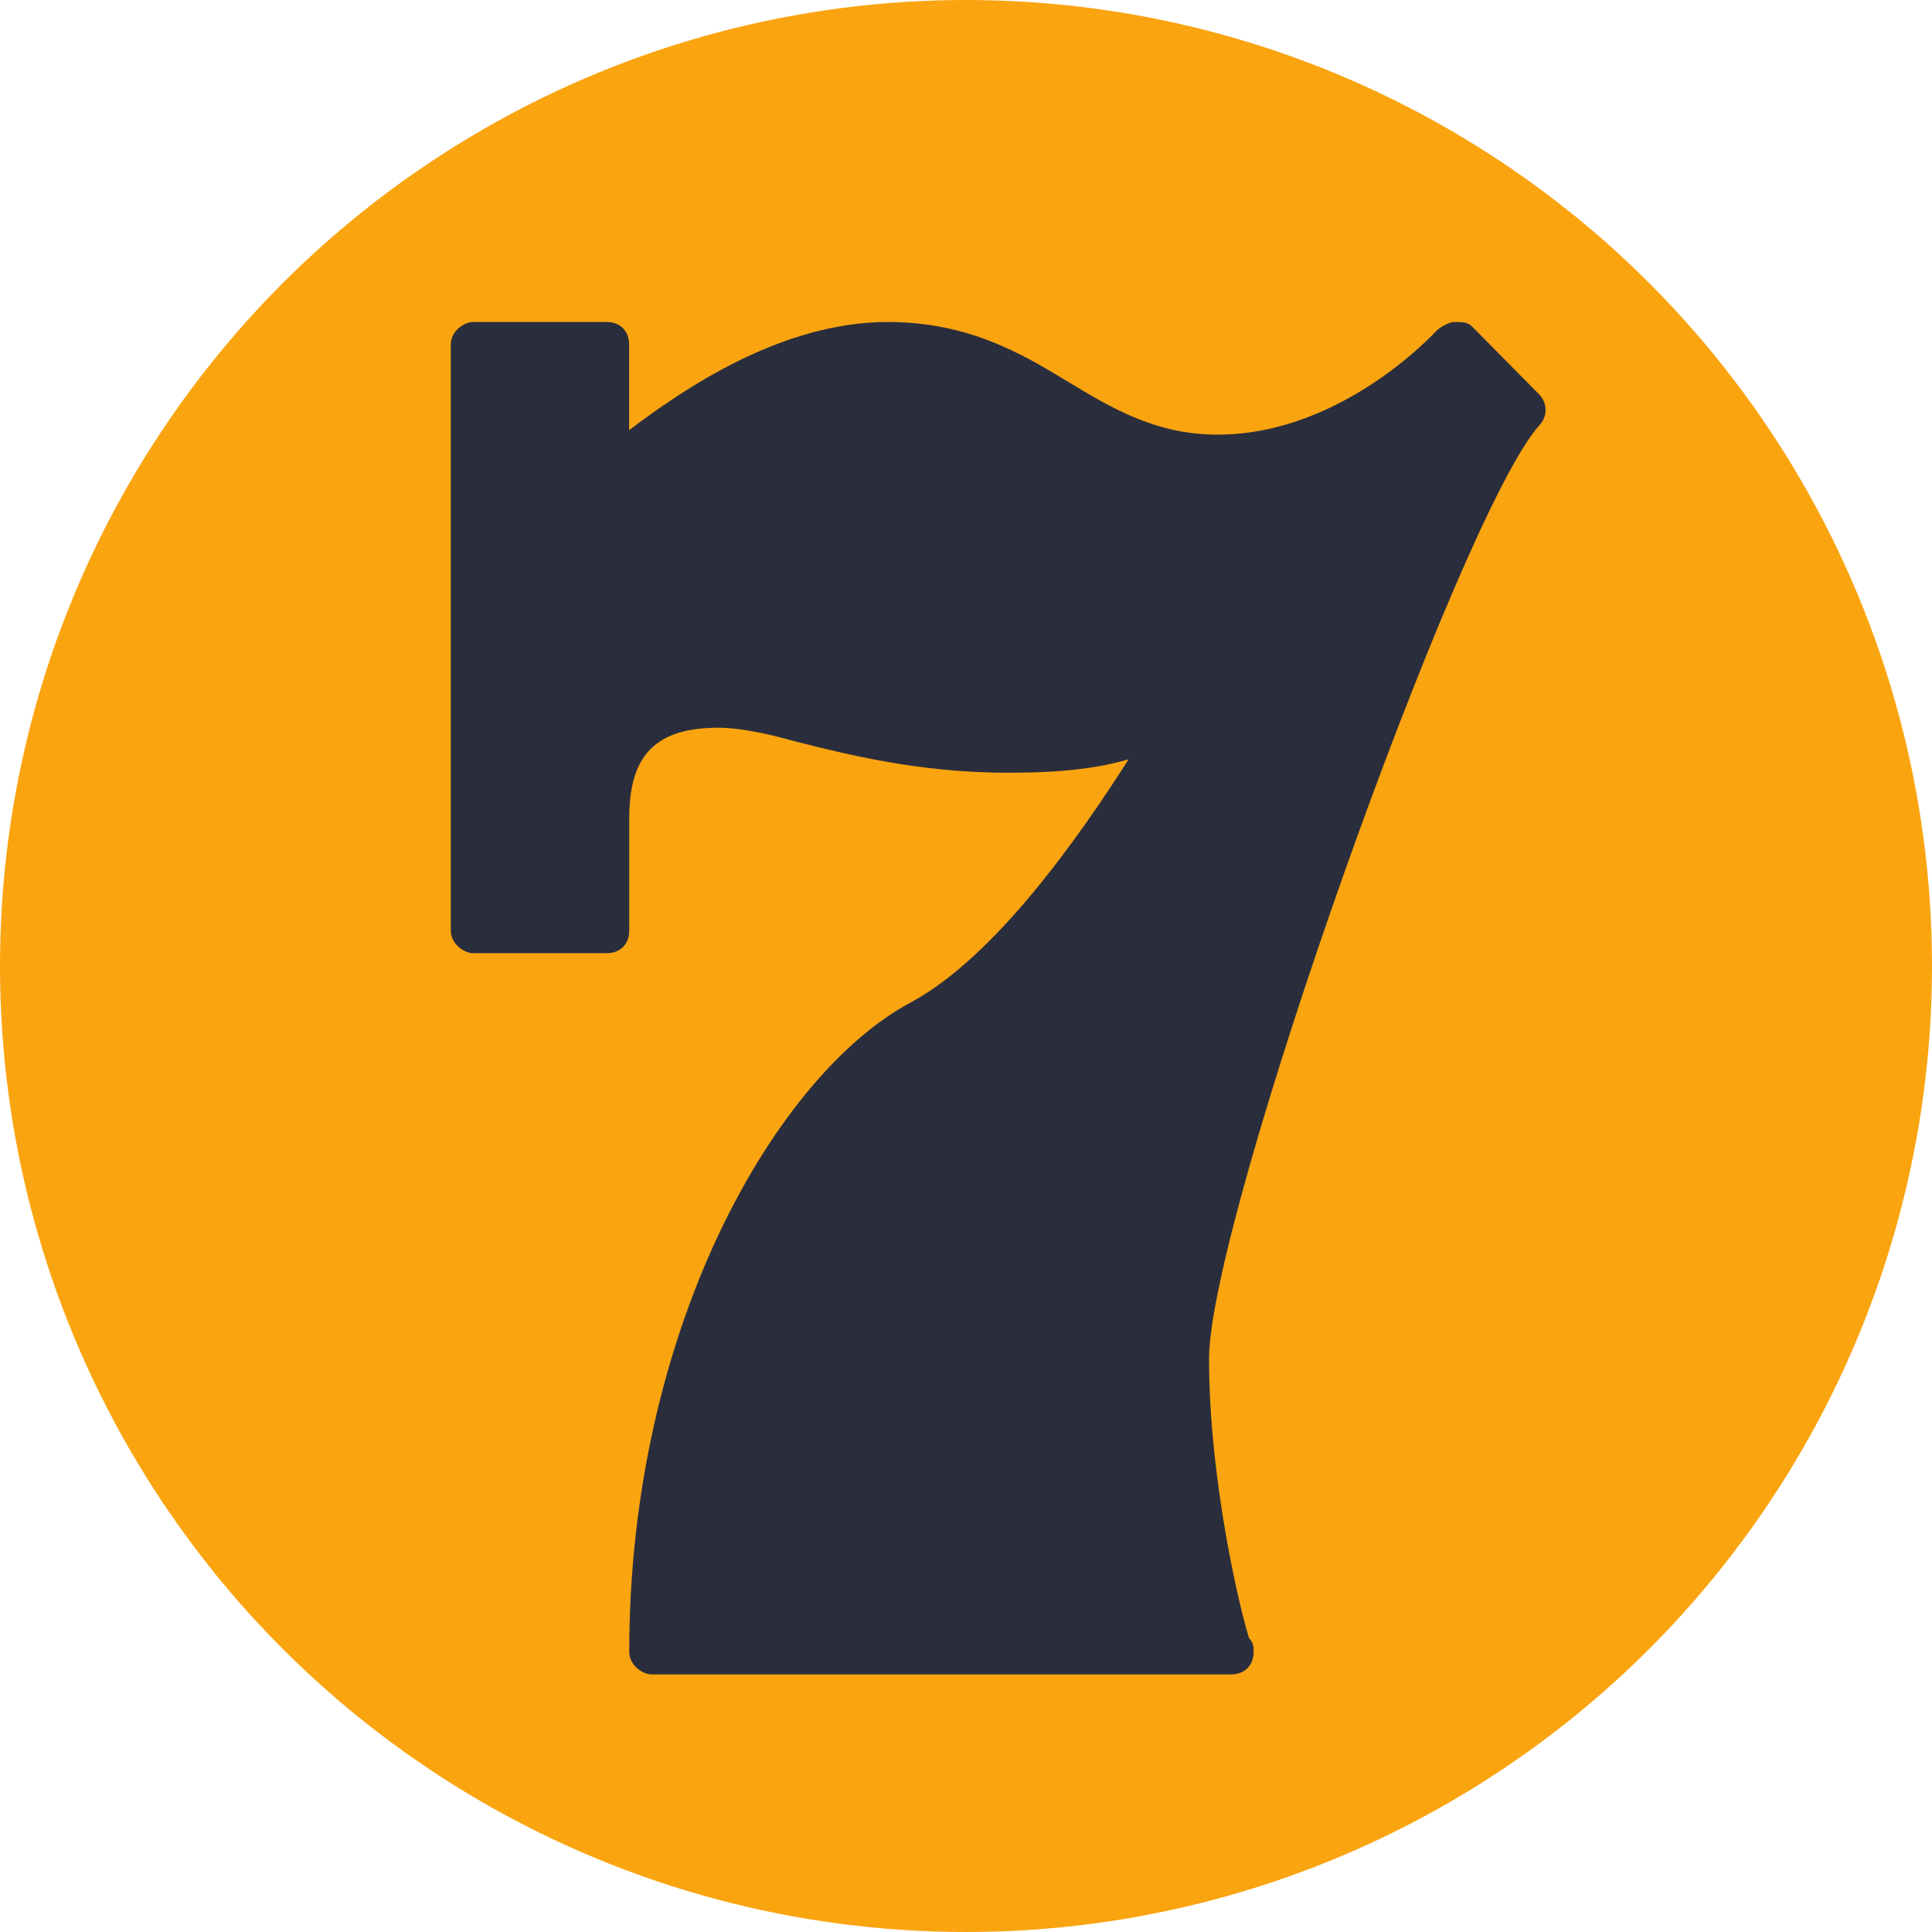 <?xml version="1.0" encoding="iso-8859-1"?>
<svg width="30" height="30" viewBox="0 0 30 30" fill="none" xmlns="http://www.w3.org/2000/svg">
<rect x="0" y="0" width="30" height="30" fill="#808080" stroke="none"/>
<g clip-path="url(#clip0_352_335)">
<rect width="30" height="30" fill="white"/>
<circle cx="15" cy="15" r="15" fill="#FAA410"/>
<path d="M23.896 6.12L22.858 5.07C22.787 5 22.718 5 22.58 5C22.511 5 22.373 5.07 22.302 5.139C22.302 5.139 20.847 6.749 18.908 6.749C17.938 6.749 17.247 6.329 16.553 5.909C15.859 5.488 15.031 5 13.786 5C12.124 5 10.601 6.05 9.769 6.68V5.351C9.769 5.141 9.631 5 9.422 5H7.347C7.207 5 7 5.139 7 5.351V14.45C7 14.659 7.207 14.801 7.347 14.801H9.424C9.631 14.801 9.771 14.661 9.771 14.45V12.701C9.771 11.72 10.187 11.3 11.157 11.3C11.434 11.3 11.848 11.37 12.333 11.509C13.165 11.718 14.273 11.999 15.656 11.999C16.488 11.999 17.042 11.93 17.526 11.79C16.766 12.98 15.449 14.87 14.133 15.57C12.055 16.689 9.771 20.61 9.771 25.649C9.771 25.858 9.978 26 10.118 26H19.119C19.326 26 19.466 25.86 19.466 25.649C19.466 25.58 19.466 25.51 19.397 25.44C19.259 25.02 18.774 22.989 18.774 21.101C18.774 18.931 22.651 8.011 23.898 6.61C24.034 6.47 24.034 6.259 23.896 6.12Z" fill="#2A2E3C"/>
</g>
<defs>
<clipPath id="clip0_352_335">
<rect width="30" height="30" fill="white"/>
</clipPath>
</defs>
</svg>
